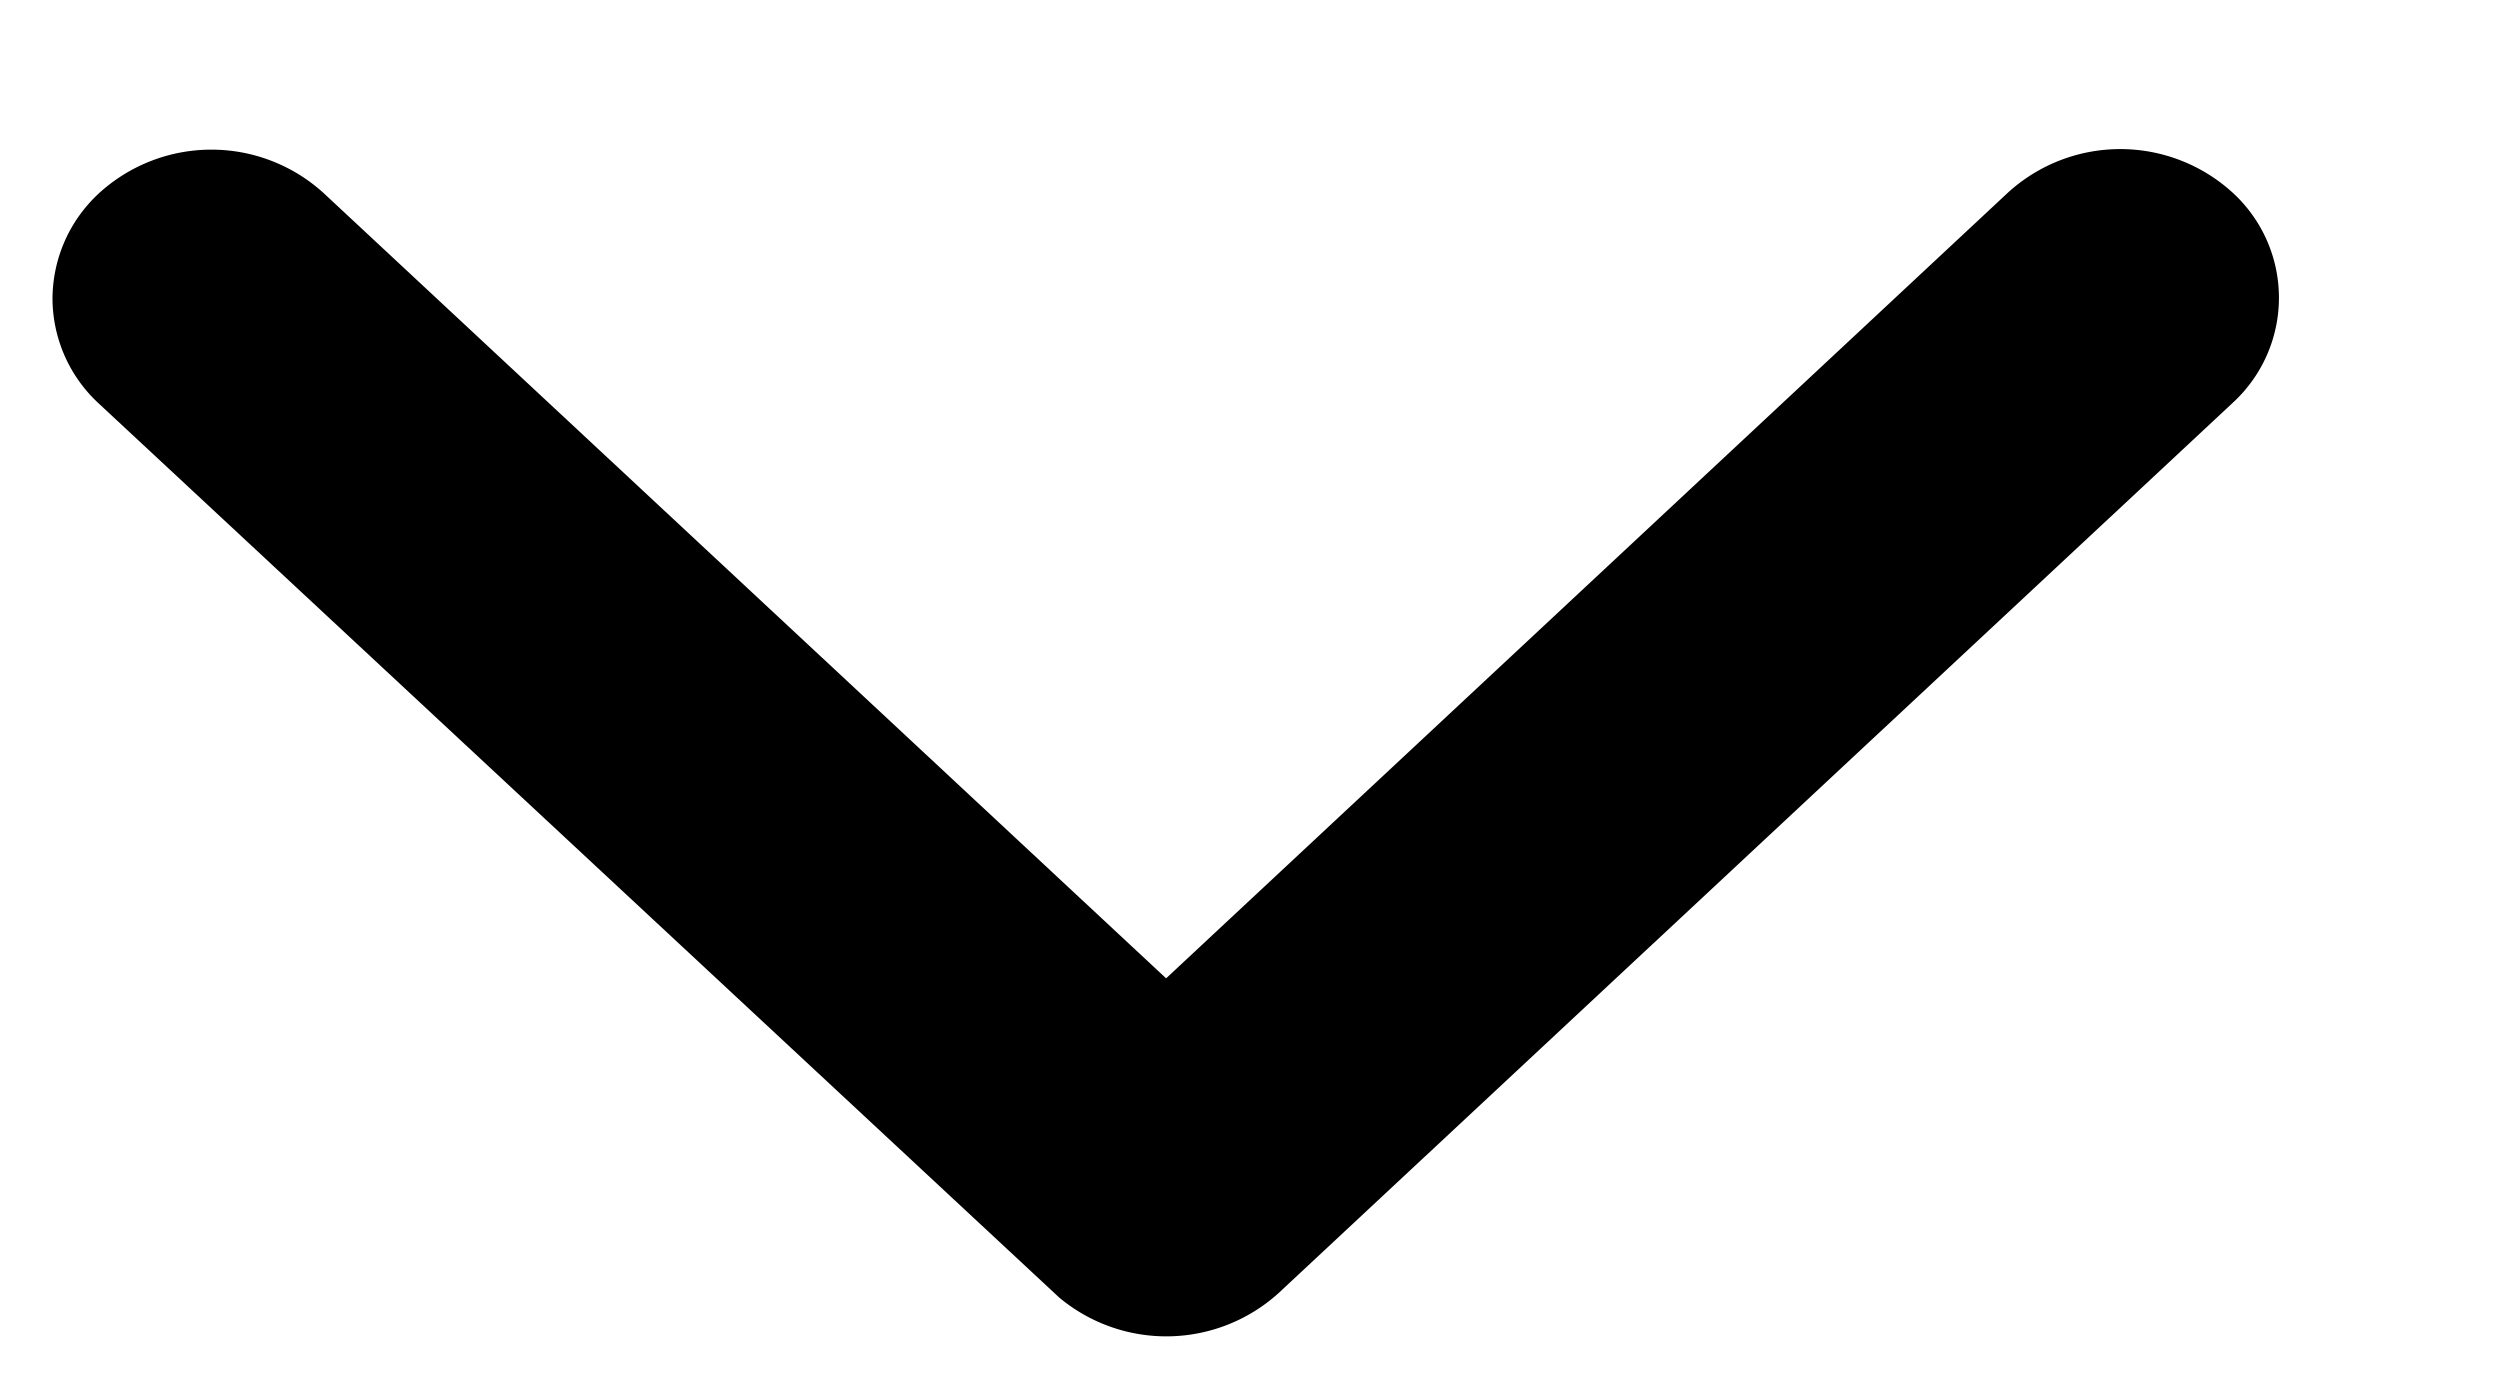 <svg xmlns="http://www.w3.org/2000/svg" width="9" height="5" viewBox="0 0 9 5"><g><g><path d="M4.198 3.522L7.228.694a.6.6 0 0 1 .81 0 .513.513 0 0 1 0 .756L4.603 4.655a.602.602 0 0 1-.79.016L.356 1.453a.516.516 0 0 1-.167-.379C.19.938.244.8.356.696a.6.6 0 0 1 .81 0z"/></g></g></svg>